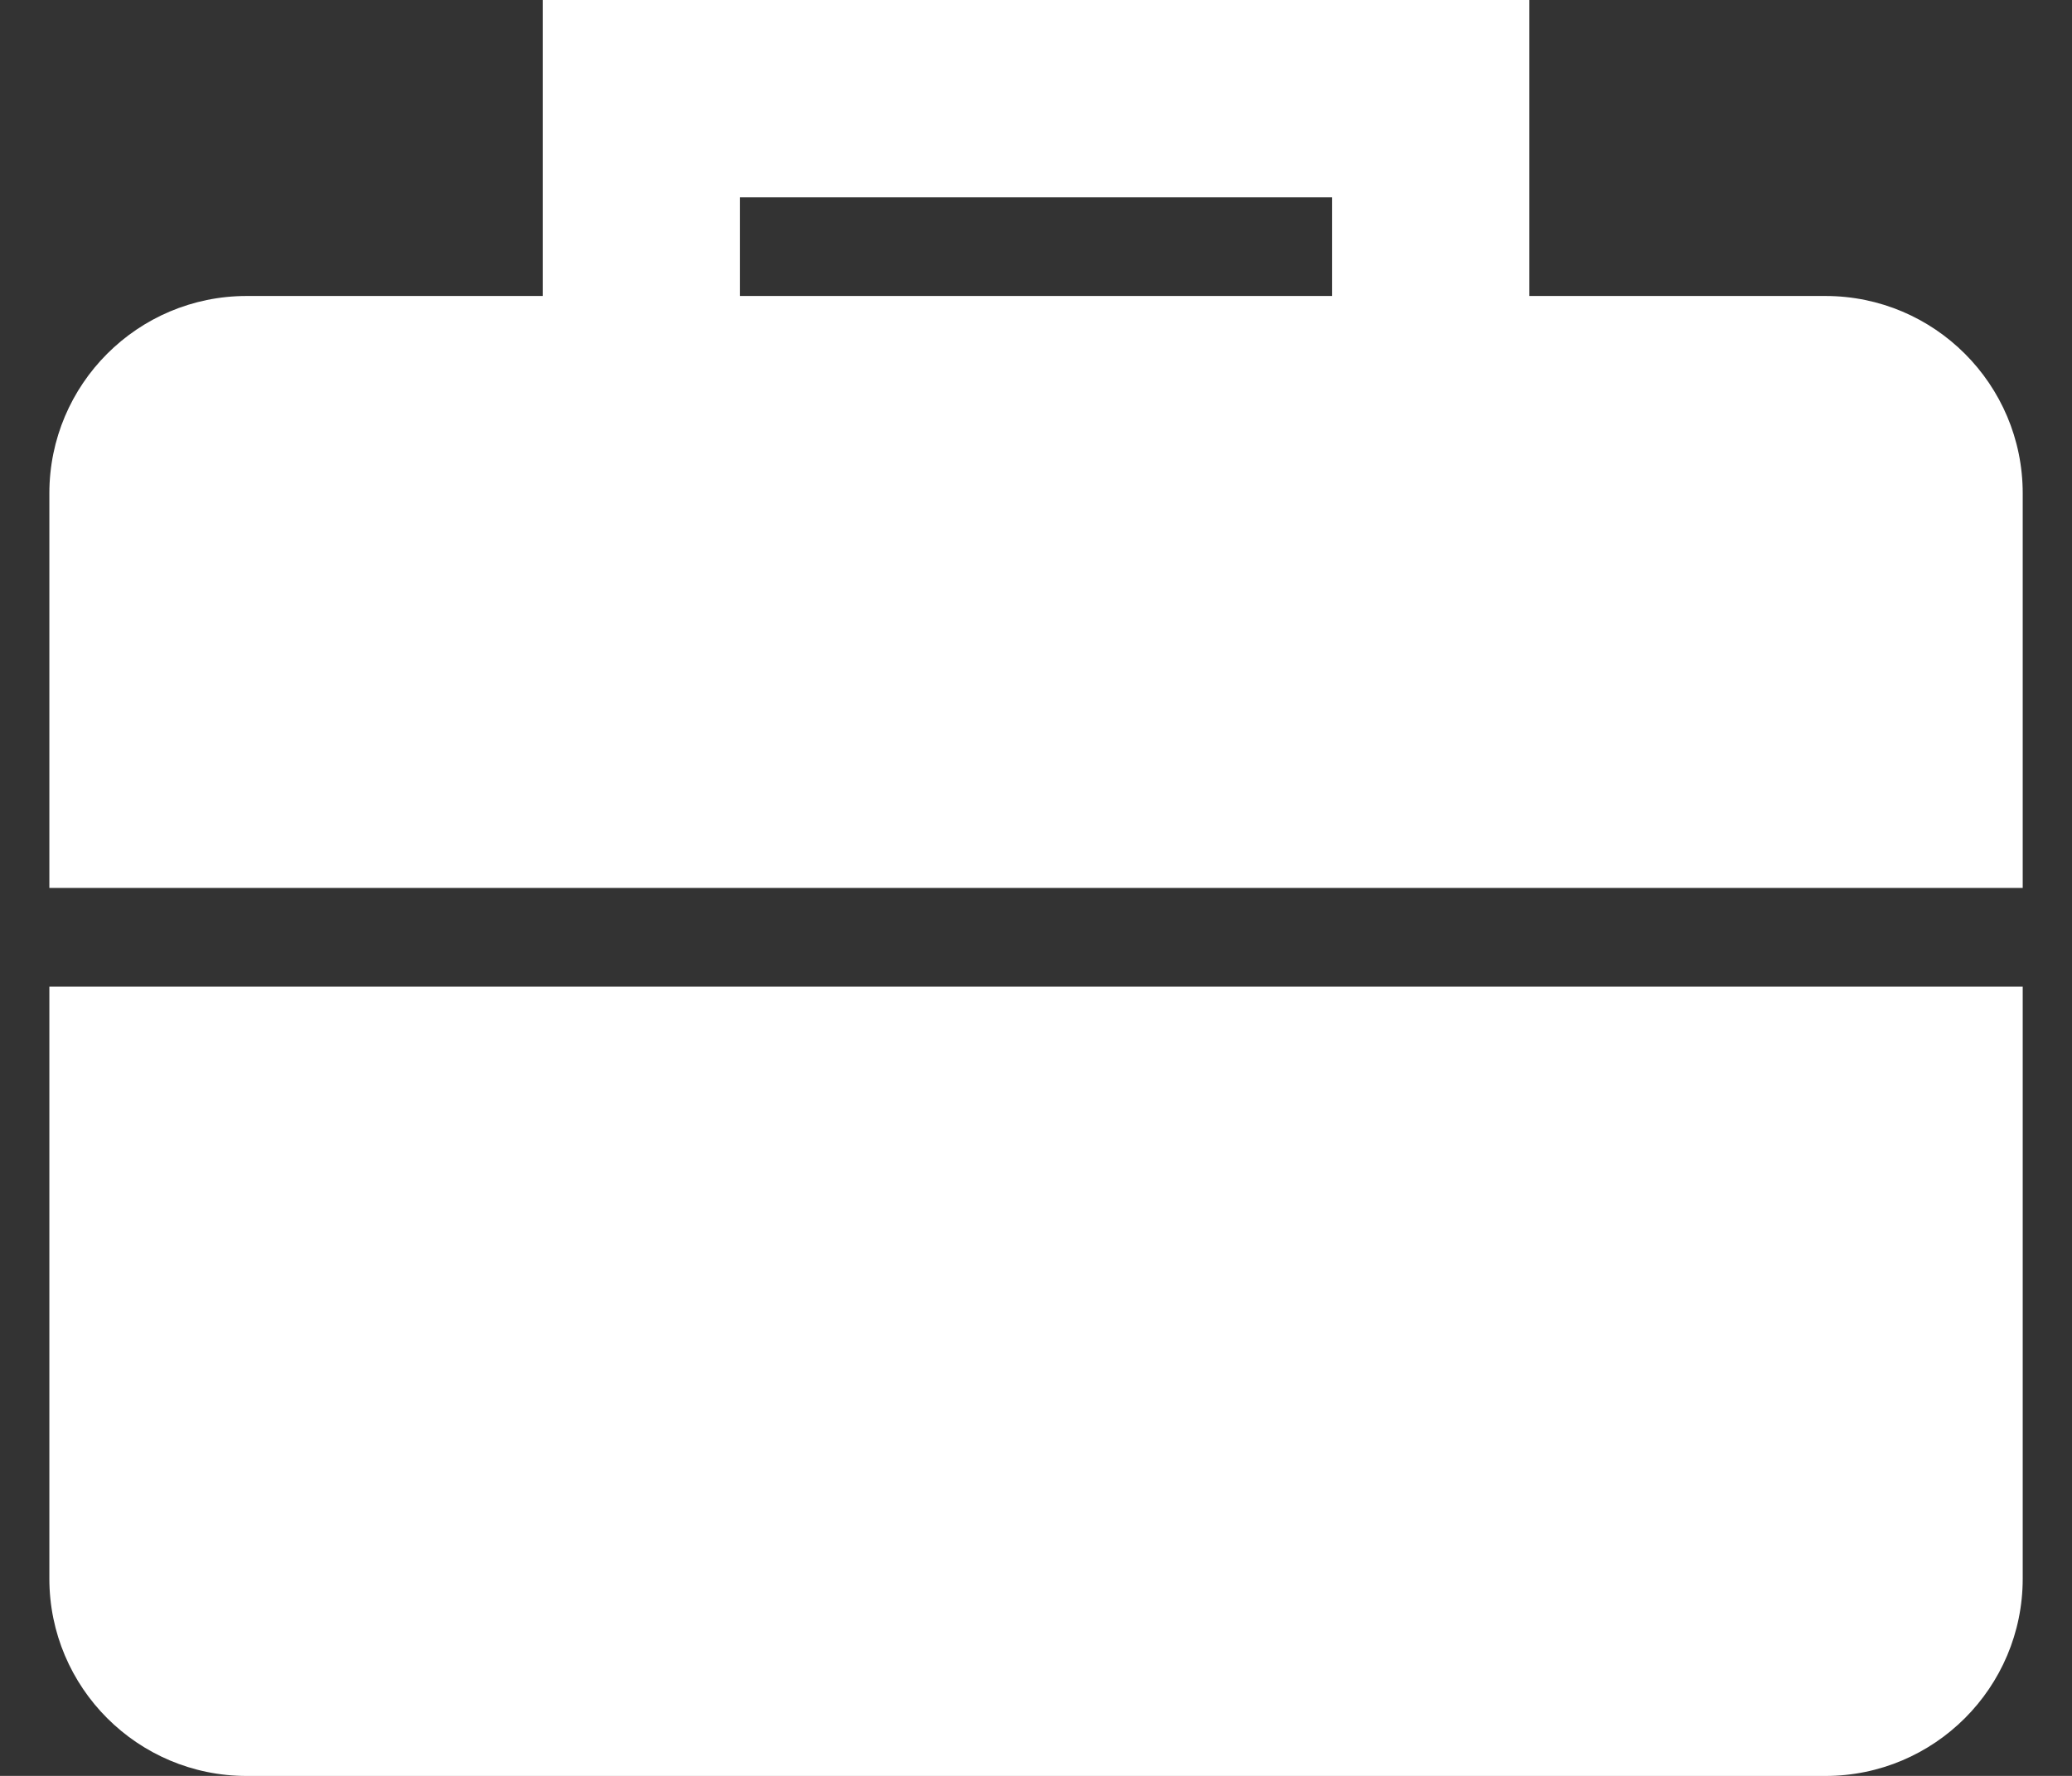 <svg width="28" height="24" viewBox="0 0 28 24" fill="none" xmlns="http://www.w3.org/2000/svg">
<rect x="0" y="0" width="28" height="24" fill="#333333" stroke="none"/>
<path fill-rule="evenodd" clip-rule="evenodd" d="M20.667 0H7.334V4H3.334C1.861 4 0.667 5.194 0.667 6.667V12H27.334V6.667C27.334 5.194 26.14 4 24.667 4H20.667V0ZM18 4V2.667H10V4H18Z" fill="white"/>
<path d="M0.667 13.334H27.334V21.334C27.334 22.807 26.14 24.001 24.667 24.001H3.334C1.861 24.001 0.667 22.807 0.667 21.334V13.334Z" fill="white"/>
</svg>
